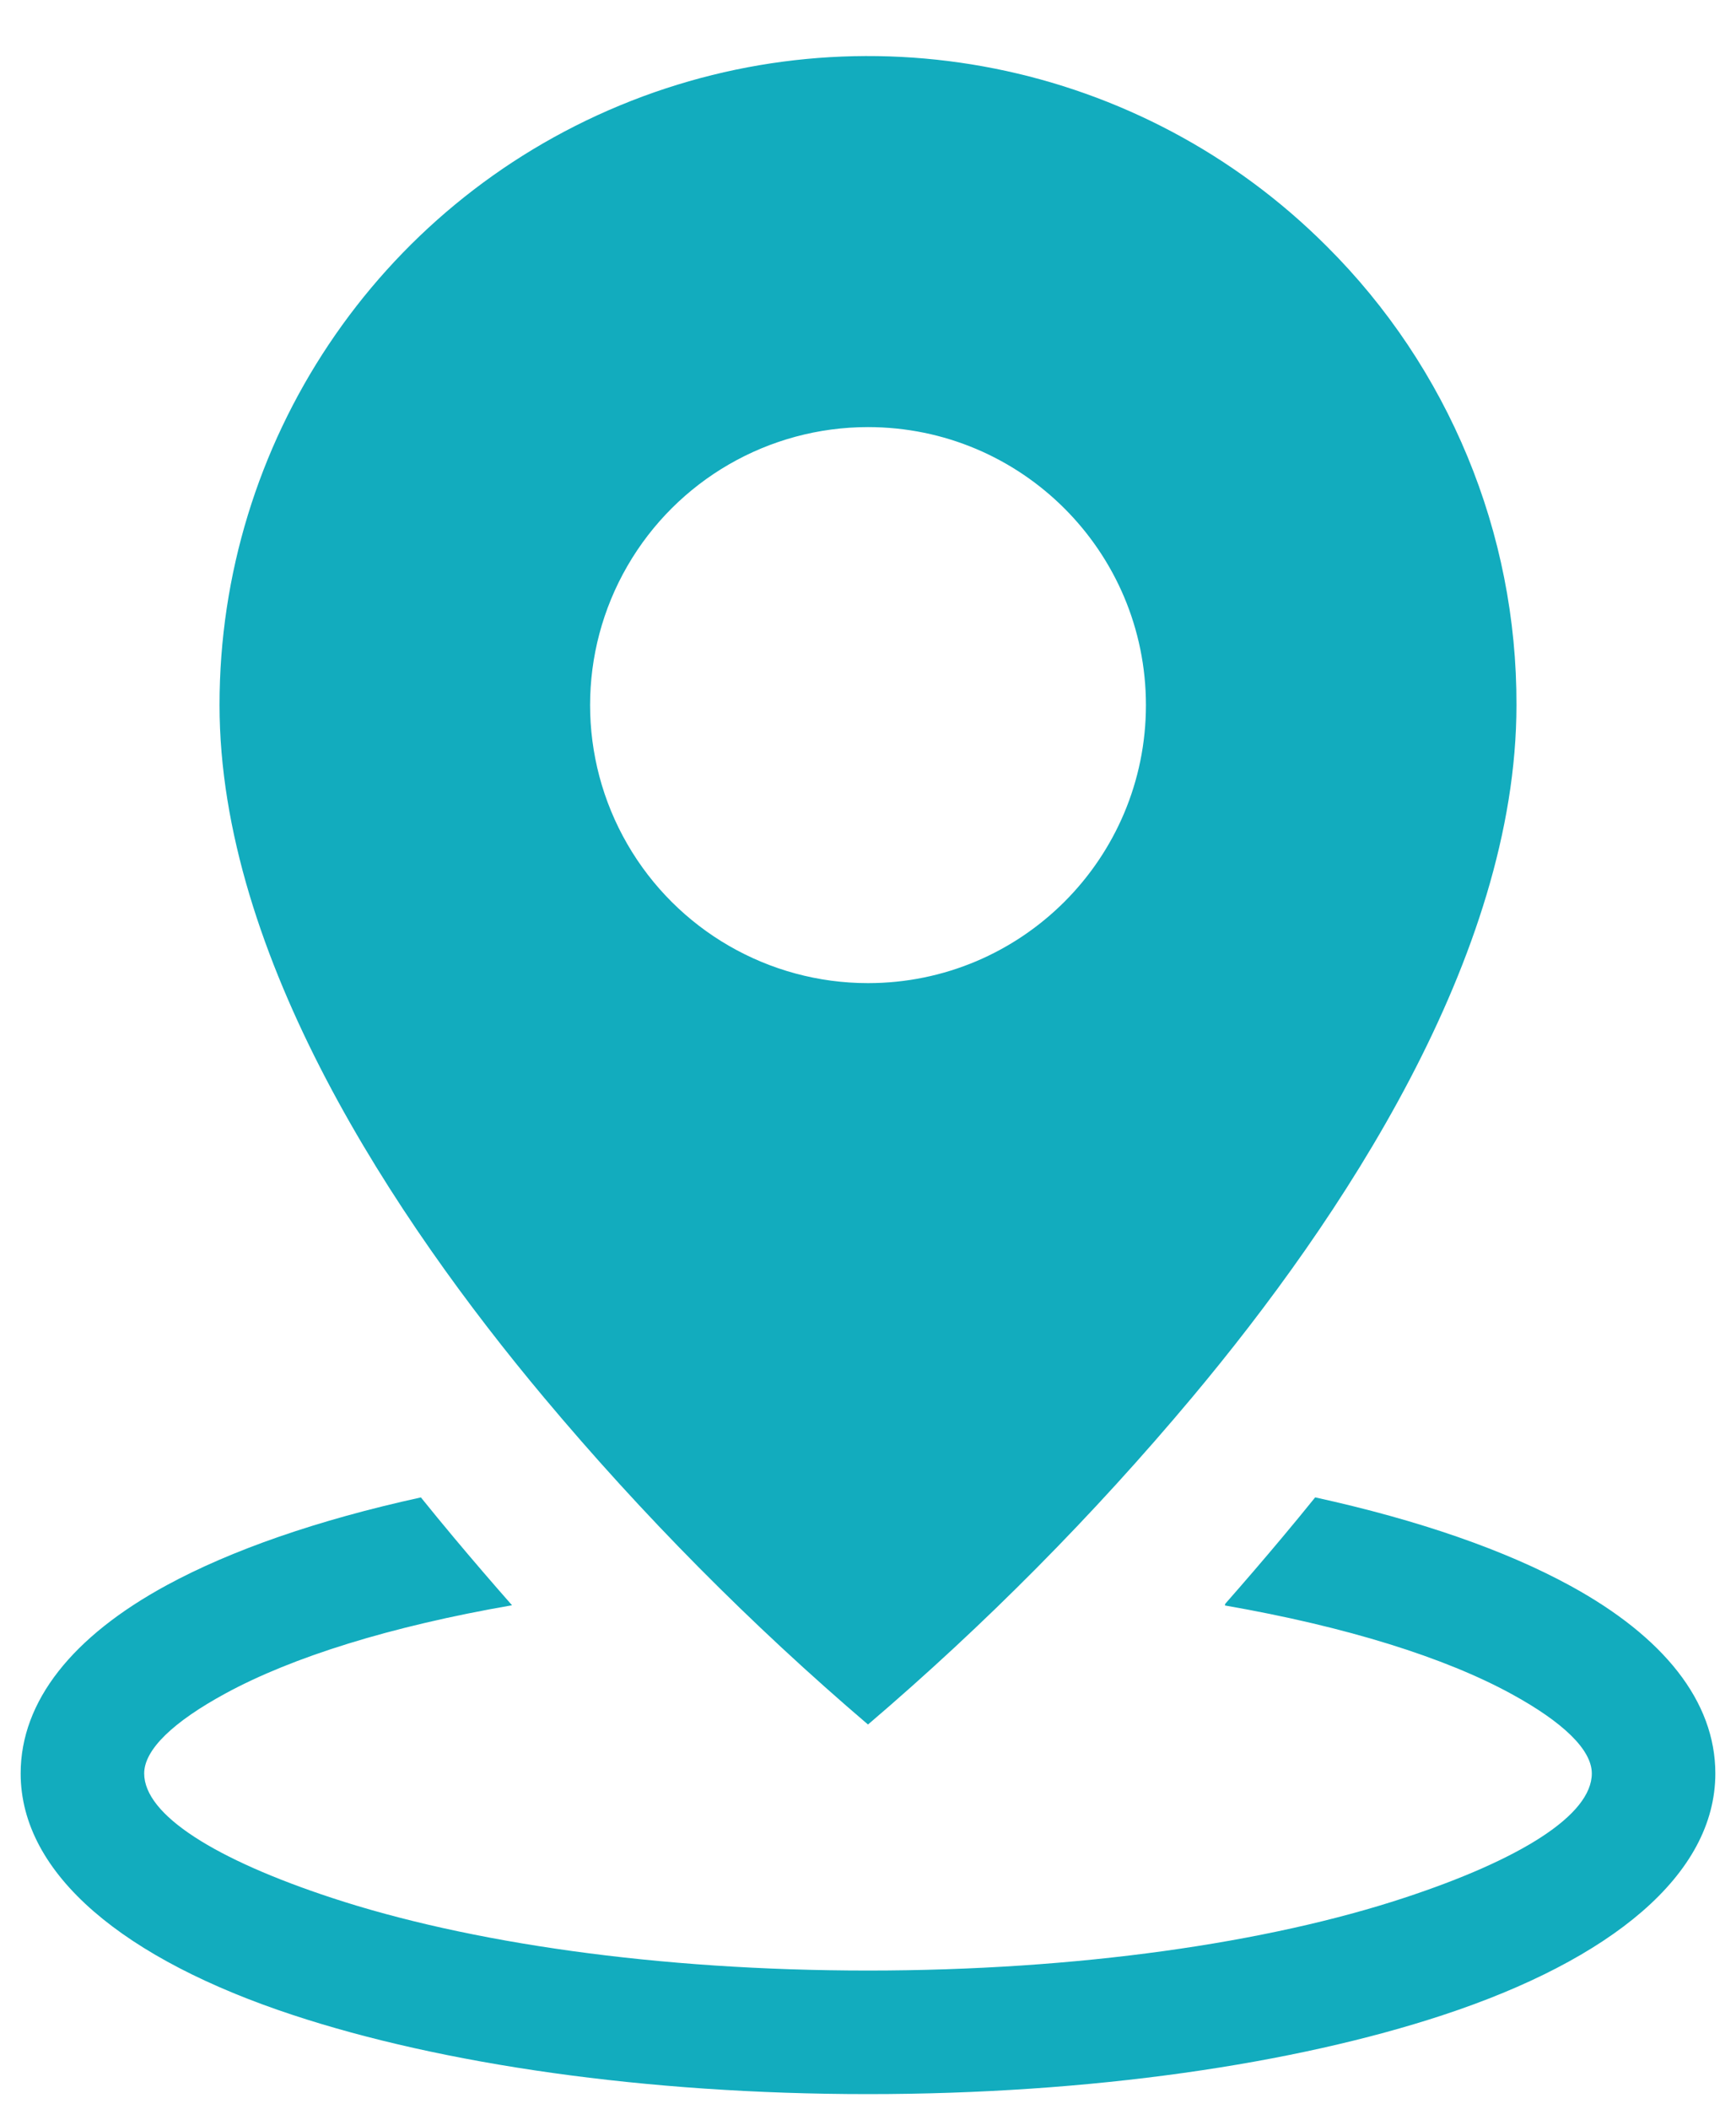 <?xml version="1.0" encoding="UTF-8"?>
<!DOCTYPE svg PUBLIC "-//W3C//DTD SVG 1.1//EN" "http://www.w3.org/Graphics/SVG/1.1/DTD/svg11.dtd">
<!-- Creator: CorelDRAW 2019 (64-Bit) -->
<svg xmlns="http://www.w3.org/2000/svg" xml:space="preserve" width="14.817mm" height="17.992mm" version="1.1" style="shape-rendering:geometricPrecision; text-rendering:geometricPrecision; image-rendering:optimizeQuality; fill-rule:evenodd; clip-rule:evenodd"
viewBox="0 0 1481.66 1799.16"
 xmlns:xlink="http://www.w3.org/1999/xlink"
 xmlns:xodm="http://www.corel.com/coreldraw/odm/2003">
 <defs>
  <style type="text/css">
   <![CDATA[
    .fil0 {fill:#12ACBE}
    .fil1 {fill:#12ACBE;fill-rule:nonzero}
   ]]>
  </style>
 </defs>
 <g id="Layer_x0020_1">
  <g id="_2611994757808">
   <path id="location.svg" class="fil0" d="M740.83 1471.31c-99.87,-85.2 -192.42,-178.58 -276.72,-279.2 -126.52,-151.09 -276.74,-376.1 -276.74,-590.54 -0.12,-223.94 134.74,-425.89 341.65,-511.6 206.91,-85.7 445.05,-38.28 603.34,120.16 104.08,103.61 162.38,244.56 161.93,391.44 0,214.44 -150.22,439.45 -276.74,590.54 -84.3,100.62 -176.85,194 -276.72,279.2zm0 -1106.92c-84.75,0 -163.04,45.21 -205.41,118.6 -42.38,73.36 -42.38,163.79 0,237.18 42.37,73.39 120.66,118.61 205.41,118.61 131.01,0 237.21,-106.21 237.21,-237.21 0,-130.98 -106.2,-237.18 -237.21,-237.18z"/>
   <path class="fil1" d="M1122.49 1277.52c88.82,19.42 162.84,45.36 217.88,75.48 79.49,43.45 123.66,98.47 123.66,160.05 0,86.37 -88.91,158.89 -232.64,206.2 -126.35,41.62 -299.88,67.38 -490.56,67.38 -190.68,0 -364.21,-25.76 -490.56,-67.38 -143.73,-47.31 -232.64,-119.83 -232.64,-206.2 0,-61.91 44.62,-117.14 124.71,-160.62 54.92,-29.82 128.61,-55.58 216.89,-74.88 9.47,11.74 18.91,23.22 28.24,34.36 16.28,19.43 32.78,38.64 49.54,57.65 -103.96,18.02 -187.57,44.25 -244.41,75.15 -44.65,24.24 -69.54,47.96 -69.54,68.34 0,35.59 61.2,73.58 160.14,106.15 116.28,38.31 278.03,62.01 457.63,62.01 179.6,0 341.35,-23.7 457.63,-62.01 98.94,-32.57 160.14,-70.56 160.14,-106.15 0,-20.2 -24.48,-43.71 -68.49,-67.77 -56.69,-31.02 -140.36,-57.38 -244.62,-75.54l0.23 -1.41c16.38,-18.62 32.55,-37.41 48.47,-56.42 9.36,-11.14 18.8,-22.62 28.3,-34.39z"/>
  </g>
 </g>
</svg>
